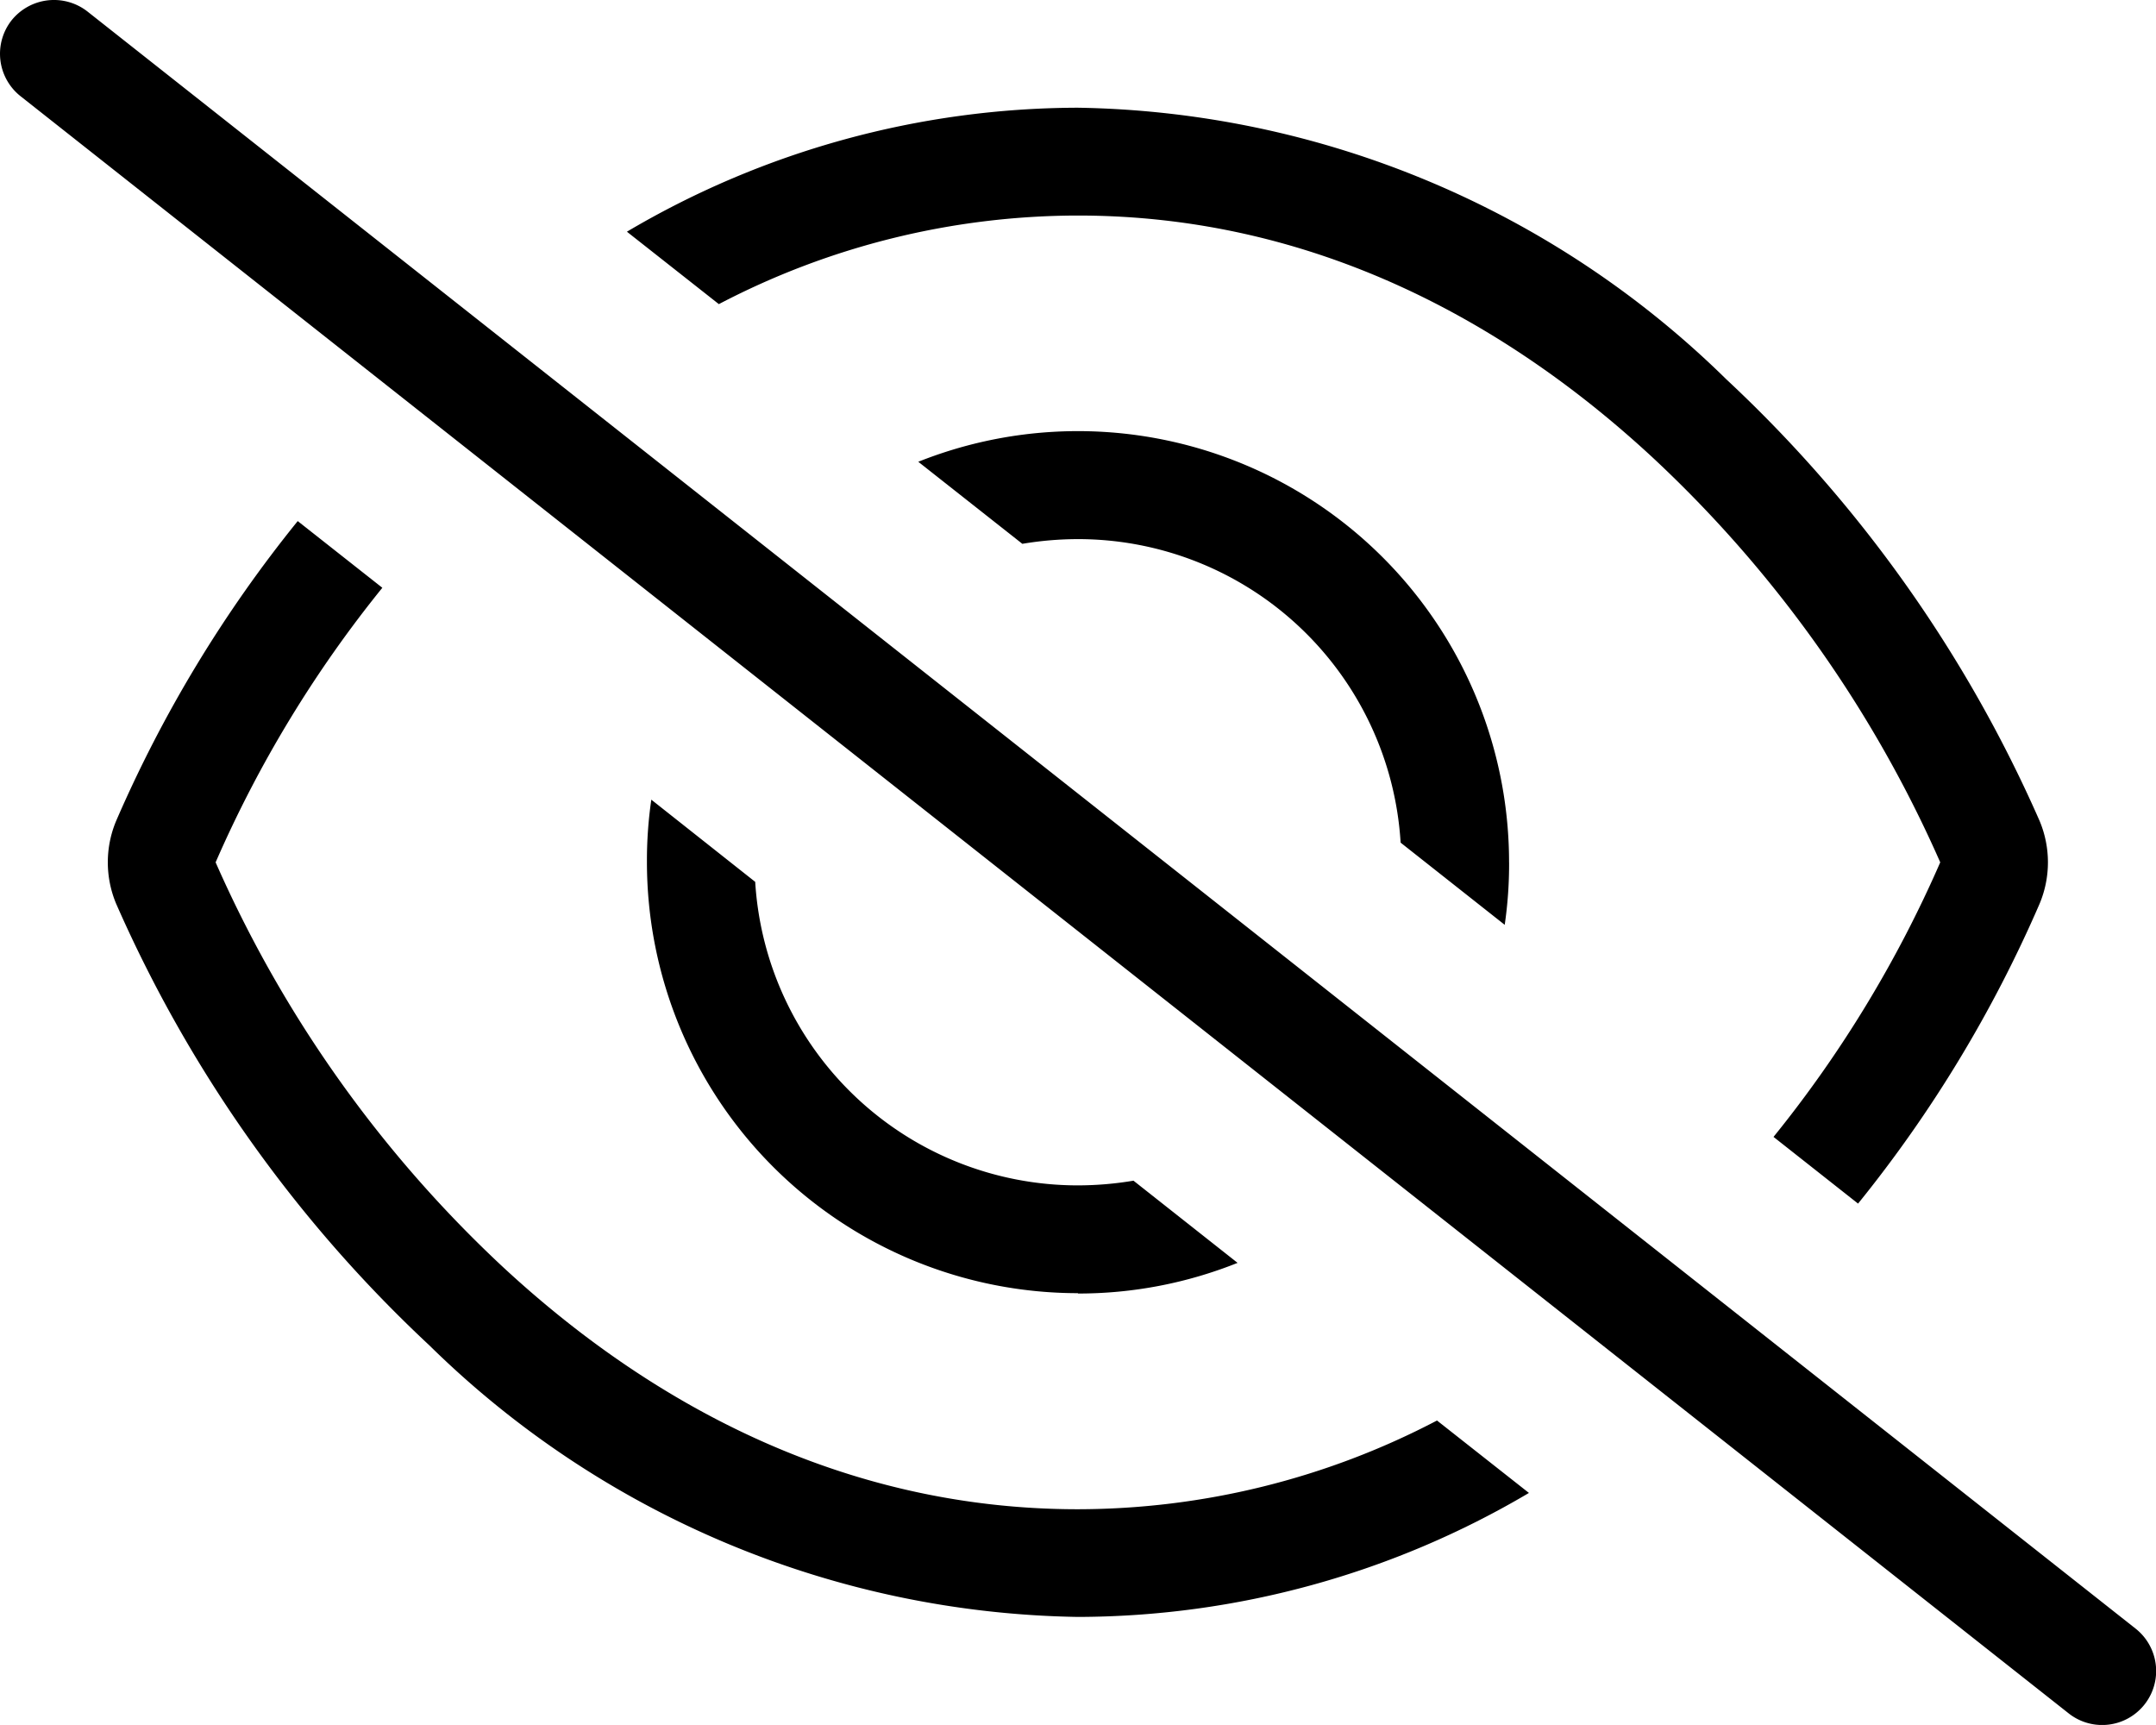 <svg xmlns="http://www.w3.org/2000/svg" width="60.974" height="48.777" viewBox="0 0 60.974 48.777">
  <path id="eye-slash-light" d="M2.449.344A1.538,1.538,0,0,0,.305.6,1.53,1.53,0,0,0,.563,2.744L58.481,48.47a1.526,1.526,0,0,0,1.9-2.391ZM57.662,25.578a3.029,3.029,0,0,0,0-2.343A37.935,37.935,0,0,0,48.8,10.746,26.763,26.763,0,0,0,30.465,3.068,25.16,25.16,0,0,0,17.71,6.574l2.6,2.048A21.934,21.934,0,0,1,30.465,6.117c6.706,0,12.165,3.048,16.271,6.859a34.818,34.818,0,0,1,8.116,11.431,33.856,33.856,0,0,1-4.715,7.764l2.391,1.886A36.589,36.589,0,0,0,57.662,25.578ZM8.4,14.757a36.588,36.588,0,0,0-5.135,8.478,3.029,3.029,0,0,0,0,2.343,37.934,37.934,0,0,0,8.859,12.489,26.763,26.763,0,0,0,18.338,7.678A25.16,25.16,0,0,0,43.22,42.239l-2.6-2.048A21.934,21.934,0,0,1,30.465,42.7c-6.706,0-12.165-3.048-16.271-6.859A34.818,34.818,0,0,1,6.078,24.407a33.855,33.855,0,0,1,4.715-7.764ZM30.465,36.6a12.1,12.1,0,0,0,4.515-.867l-2.944-2.324a9.546,9.546,0,0,1-1.572.133,9.141,9.141,0,0,1-9.126-8.583L18.4,22.635a11.9,11.9,0,0,0-.124,1.762A12.192,12.192,0,0,0,30.465,36.59ZM42.658,24.407A12.193,12.193,0,0,0,25.95,13.08L28.893,15.4a9.546,9.546,0,0,1,1.572-.133,9.141,9.141,0,0,1,9.126,8.583l2.944,2.324a11.9,11.9,0,0,0,.124-1.762Z" transform="translate(0.02 -0.022)"/>
</svg>
